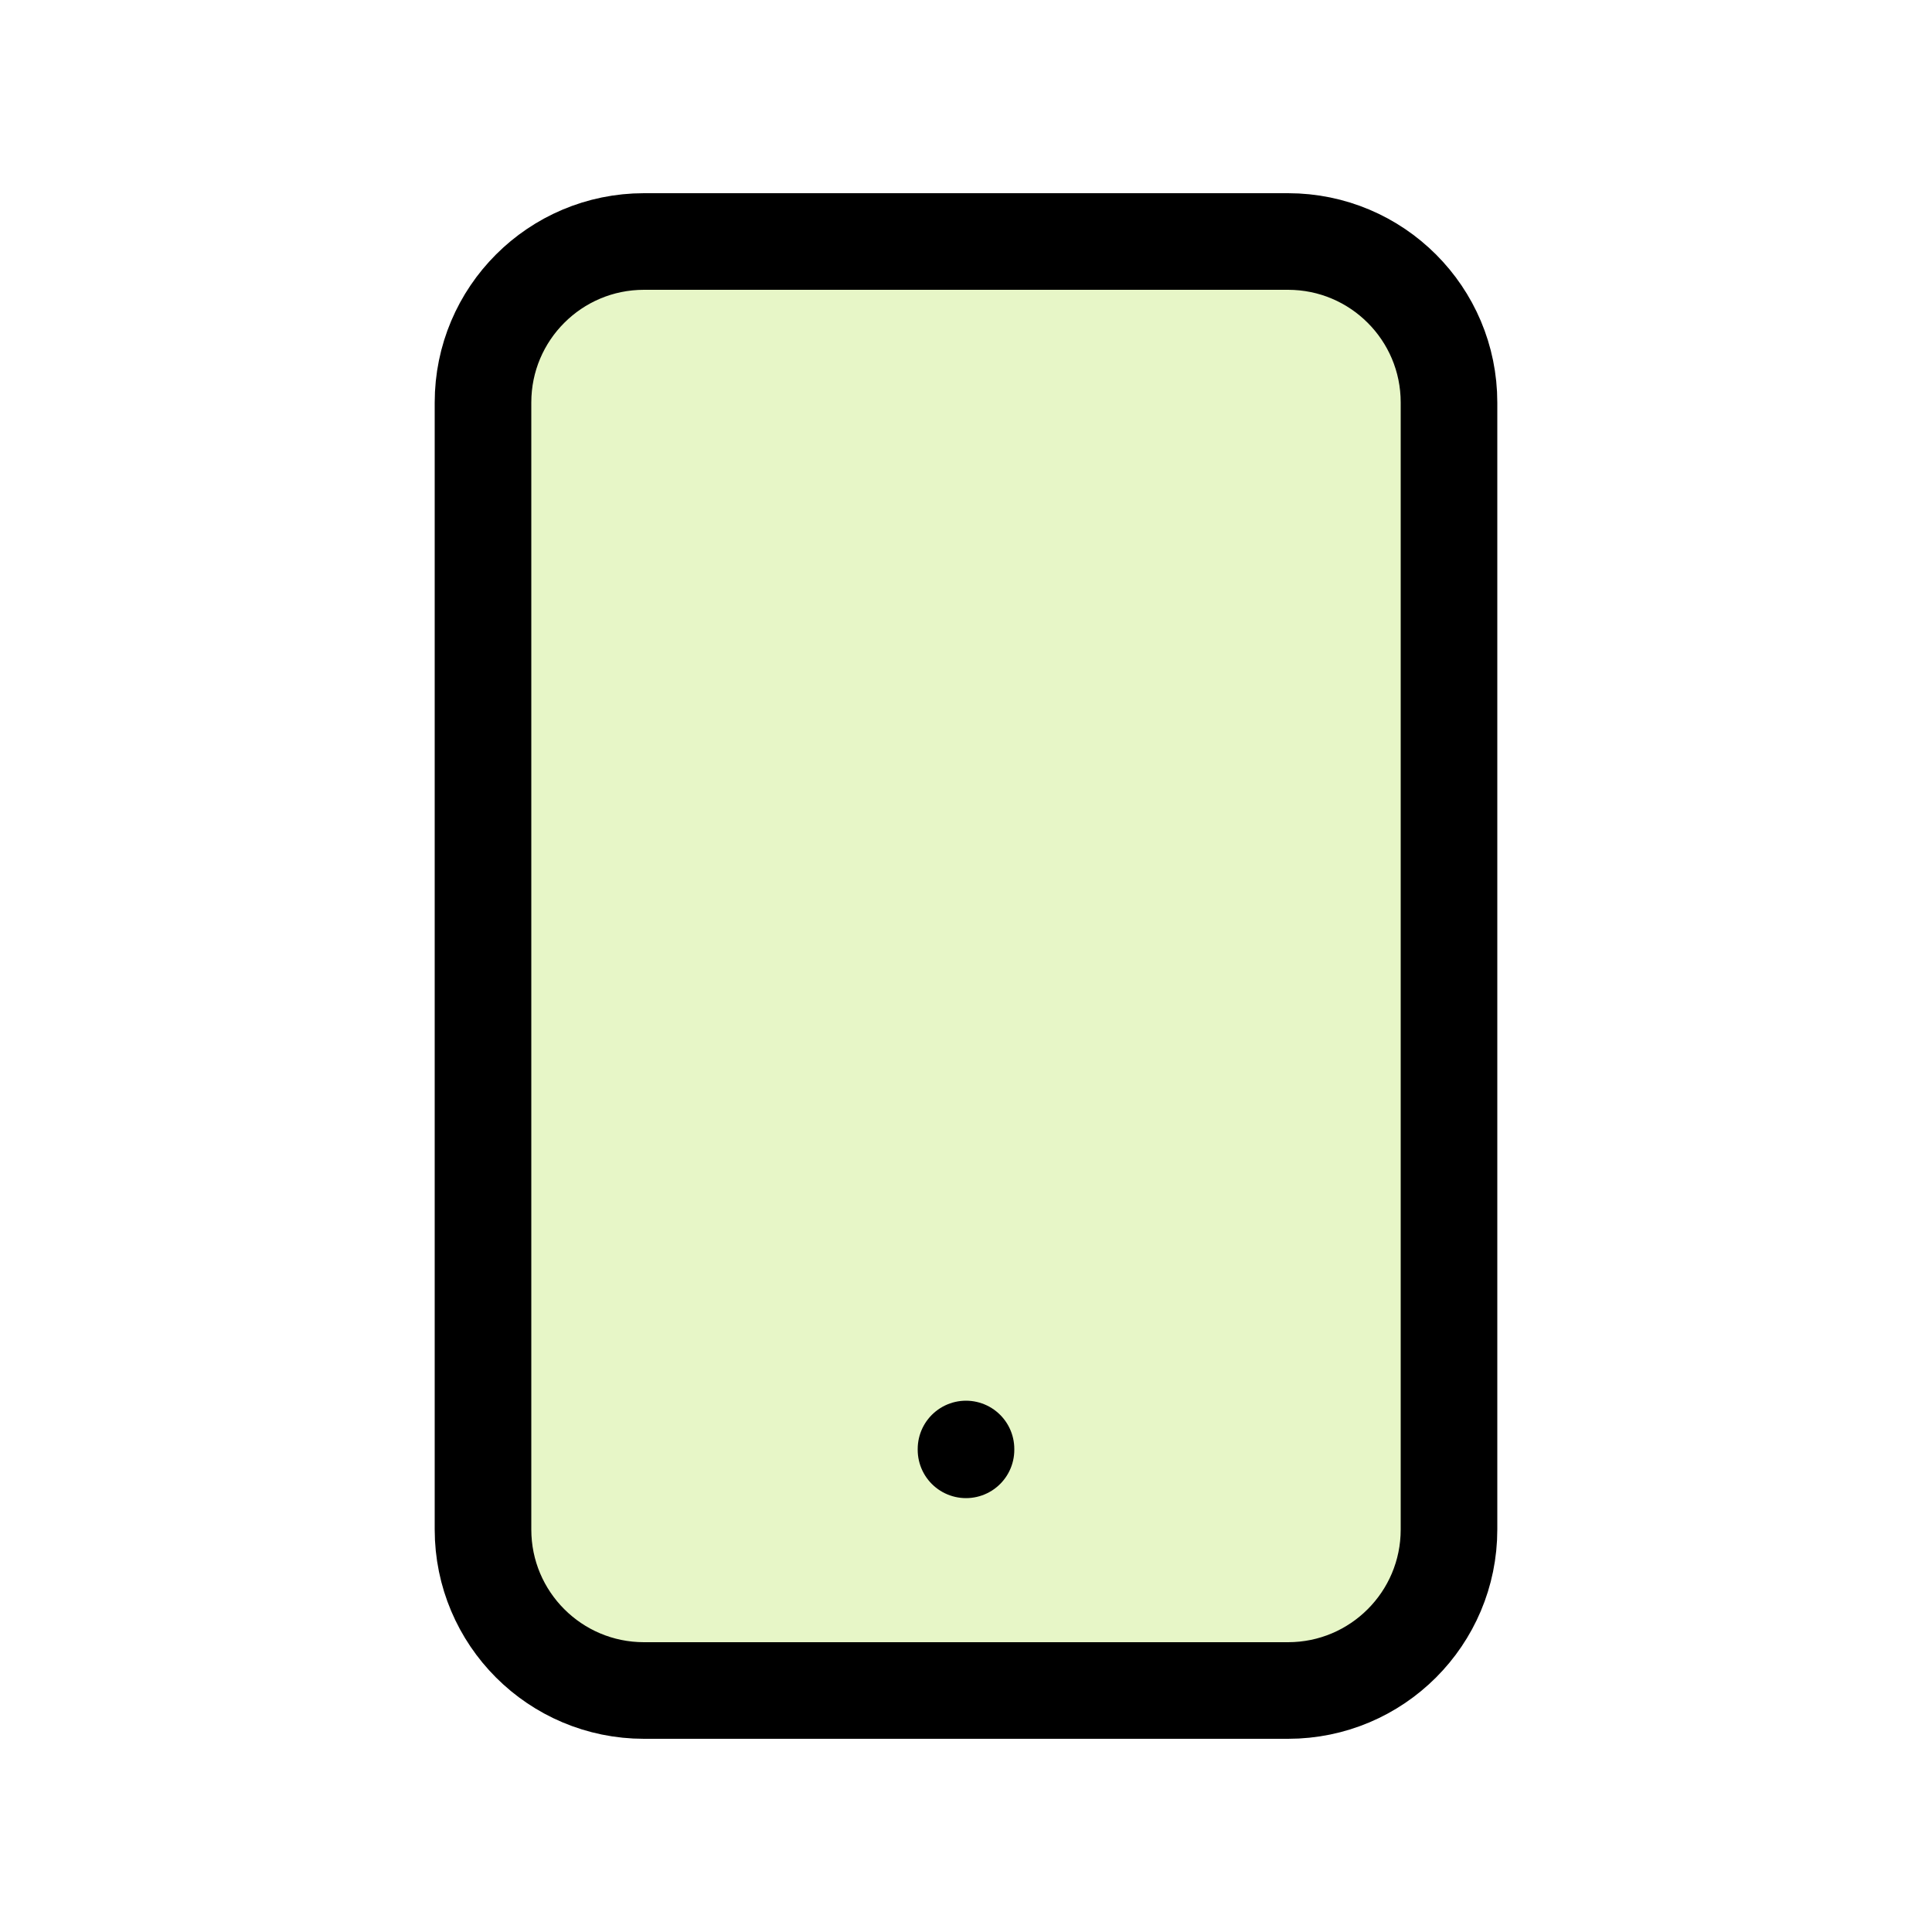 <svg width="40" height="40" viewBox="0 0 40 40" fill="none" xmlns="http://www.w3.org/2000/svg">
<path d="M10 8.333C10 6.492 11.492 5 13.333 5H26.667C28.508 5 30 6.492 30 8.333V31.667C30 33.508 28.508 35 26.667 35H13.333C11.492 35 10 33.508 10 31.667V8.333Z" fill="#A1DD22" fill-opacity="0.25"/>
<path d="M20 30.017V30M13.333 5H26.667C28.508 5 30 6.492 30 8.333V31.667C30 33.508 28.508 35 26.667 35H13.333C11.492 35 10 33.508 10 31.667V8.333C10 6.492 11.492 5 13.333 5Z" stroke="black" stroke-width="2" stroke-linecap="round" stroke-linejoin="round"/>
</svg>

